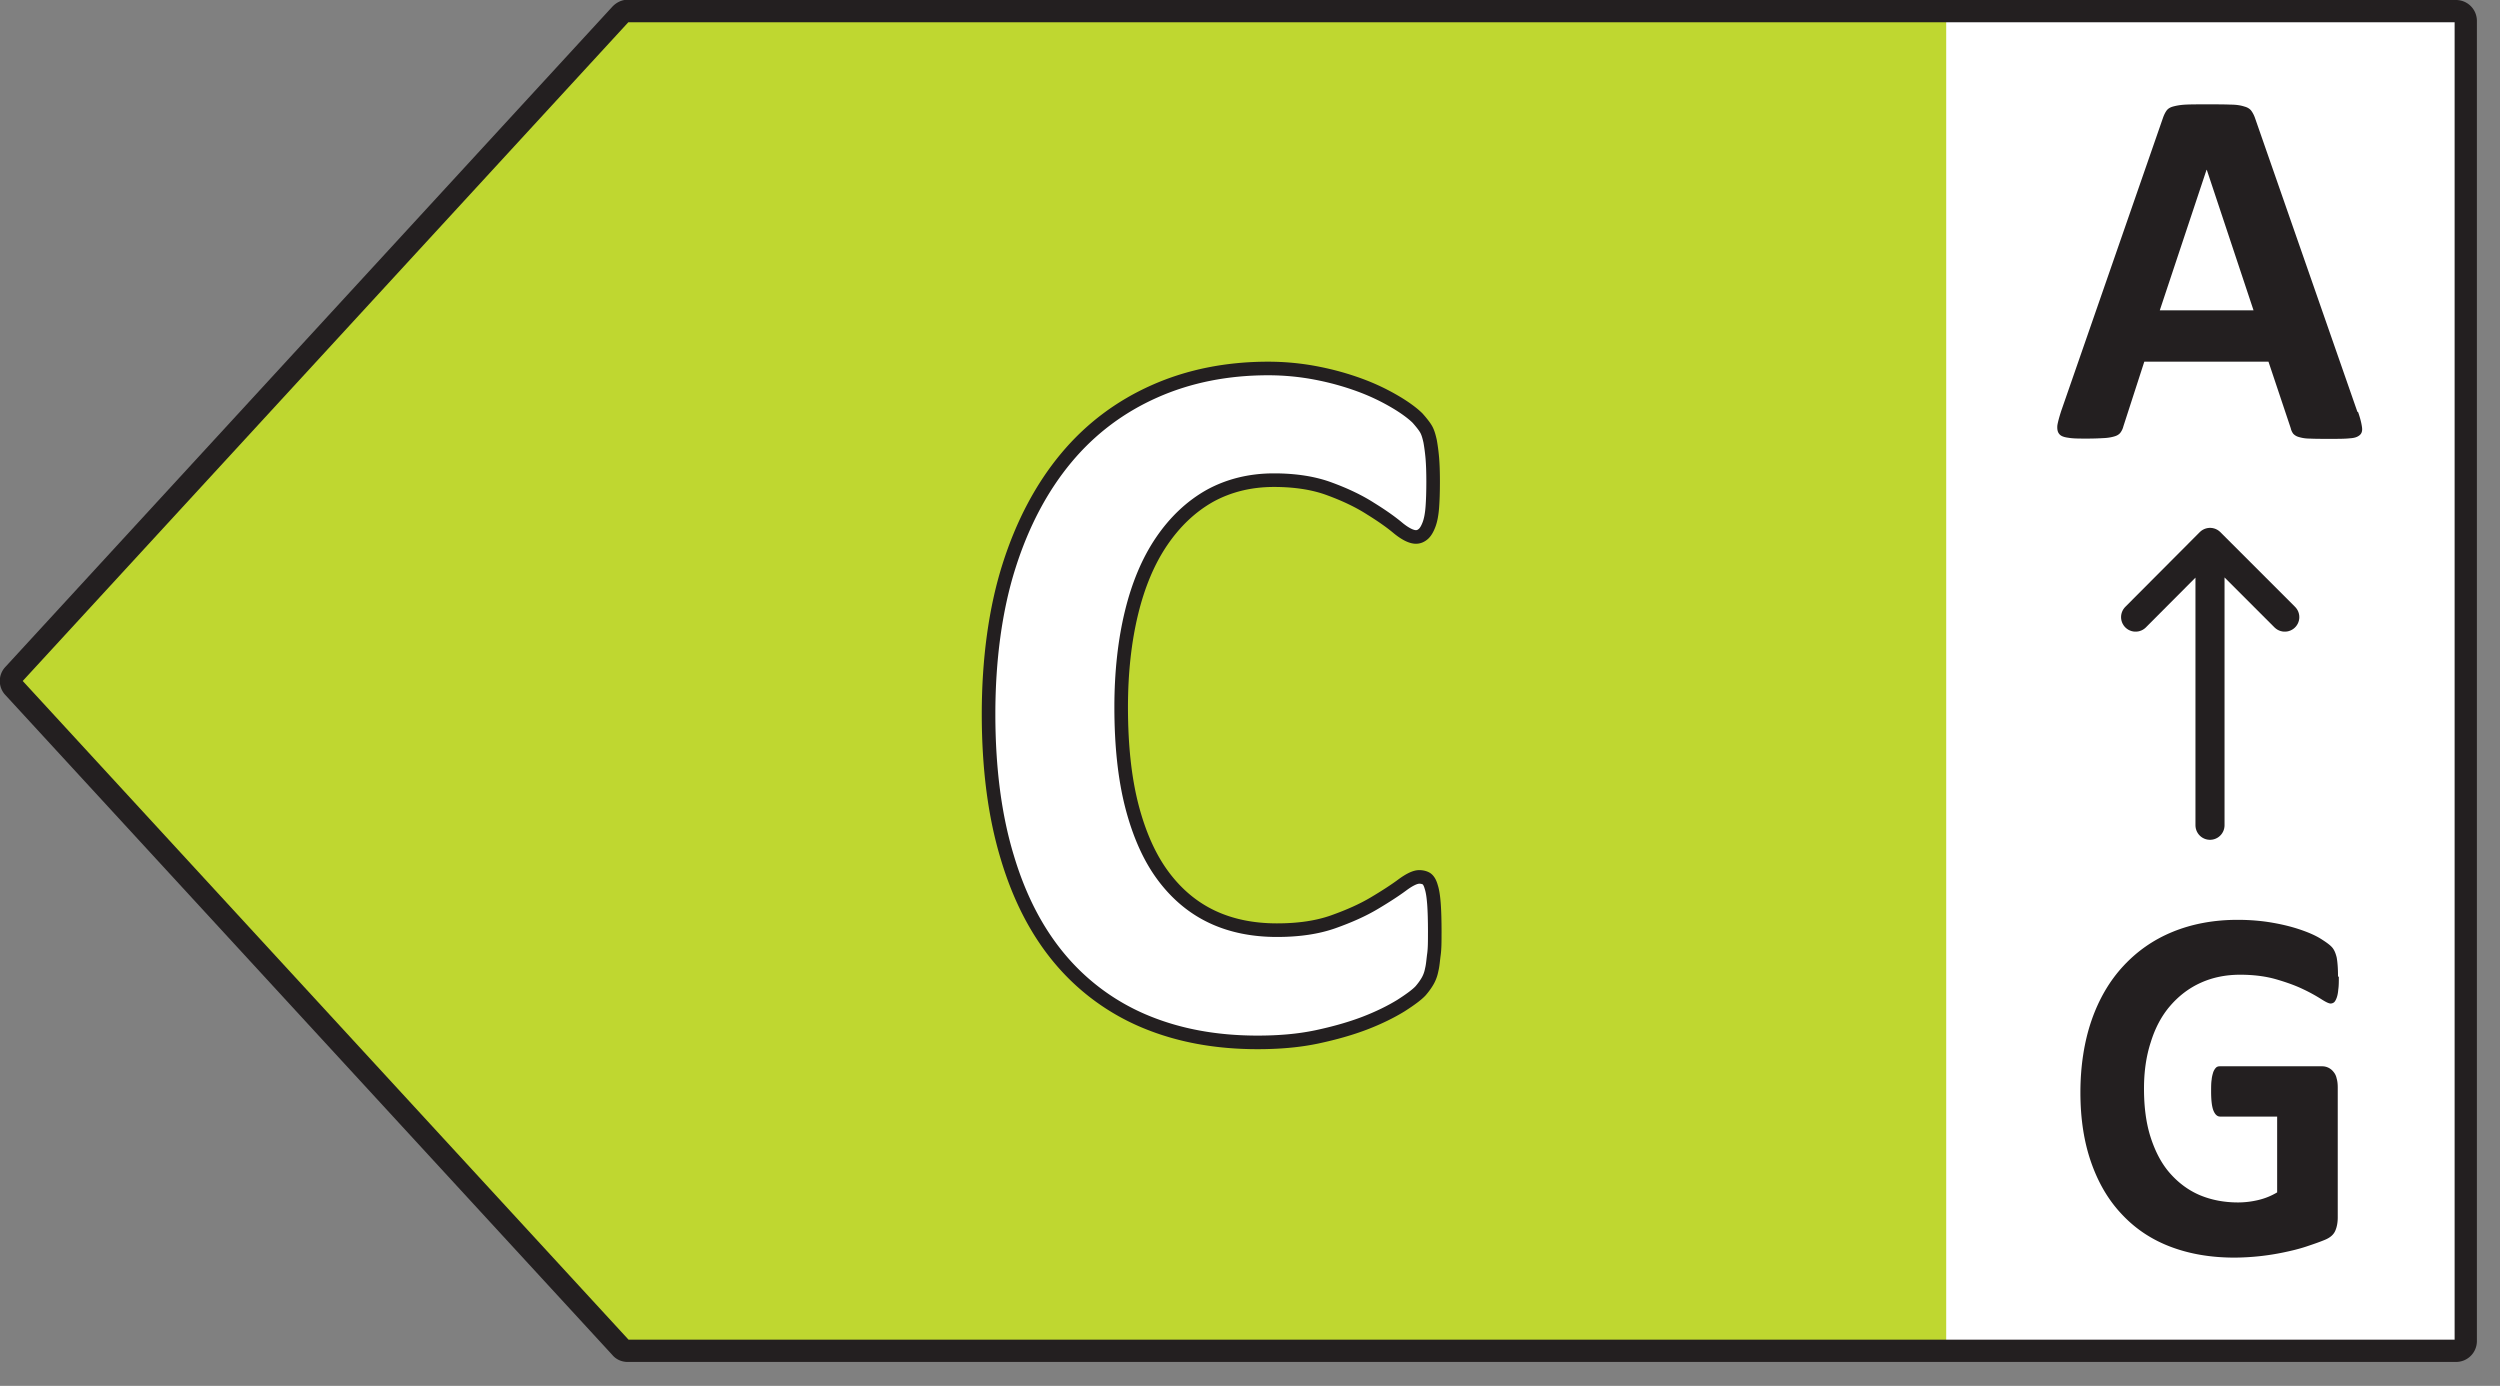 <svg xmlns="http://www.w3.org/2000/svg" width="92" height="51" fill="none"><rect width="100%" height="100%" fill="#808080" stroke="none"/><g clip-path="url(#a)"><path fill="#fff" d="M90.83.73H69.5v49h21.33v-49Z"/><path fill="#BFD730" d="M22.62.77.29 25.06l22.33 24.29h49V.77h-49Z"/><path stroke="#231F20" stroke-linecap="round" stroke-linejoin="round" stroke-width=".82" d="M23.1.41h67.28c.2 0 .36.16.36.36v48.58c0 .2-.16.36-.36.36H23.1c-.1 0-.2-.04-.26-.12L.5 25.3a.344.344 0 0 1 0-.48L22.84.52c.07-.07.16-.12.26-.12v.01Z"/><path fill="#231F20" d="M86.78 15.17c.08.23.12.4.14.54.02.13 0 .23-.08.3-.08.07-.19.11-.37.12-.18.02-.42.02-.72.02s-.57 0-.75-.01c-.18 0-.31-.03-.41-.06a.427.427 0 0 1-.2-.12.528.528 0 0 1-.09-.2l-.82-2.45h-4.57l-.77 2.38a.64.64 0 0 1-.1.22c-.04.06-.11.11-.2.14-.09.03-.22.06-.39.07-.17.01-.38.02-.65.02-.29 0-.51 0-.68-.03-.16-.02-.28-.06-.34-.14-.06-.07-.08-.17-.07-.31.02-.13.07-.31.14-.53l3.75-10.8c.04-.11.08-.19.13-.26s.13-.12.24-.15c.11-.03.26-.06.46-.07.2-.01.45-.01.77-.01.37 0 .66 0 .88.01.22 0 .39.03.51.07.12.03.21.09.26.16.05.07.1.16.14.28l3.76 10.79.03.02ZM81.2 6.25l-1.72 5.17h3.45l-1.72-5.17h-.01Z"/><path stroke="#231F20" stroke-linecap="round" stroke-linejoin="round" stroke-width="1.07" d="M81.328 30.37V20.01M84.08 22.71l-2.75-2.75-2.74 2.75"/><path fill="#231F20" d="M86.069 35.95c0 .18 0 .33-.02.46-.01.13-.03.23-.06.31-.03.08-.06.13-.09.16a.21.21 0 0 1-.13.05c-.07 0-.19-.06-.36-.17a6.16 6.16 0 0 0-.66-.36c-.27-.13-.6-.25-.98-.36-.38-.11-.82-.17-1.33-.17-.54 0-1.02.1-1.46.3-.44.2-.81.49-1.12.85-.31.36-.55.81-.71 1.33-.17.52-.25 1.09-.25 1.71 0 .69.08 1.29.25 1.81.17.52.4.96.71 1.31.31.35.67.62 1.09.8.43.18.9.27 1.41.27.25 0 .5-.03.75-.09s.47-.15.69-.28v-2.79h-2.1c-.1 0-.18-.07-.24-.21-.06-.14-.09-.38-.09-.71 0-.17 0-.32.02-.44.01-.12.04-.21.06-.28.03-.07.06-.12.1-.16.04-.04.09-.05.14-.05h3.75a.525.525 0 0 1 .43.2c.06.07.1.15.12.25.03.1.04.21.04.33v4.78c0 .19-.03.35-.09.49s-.18.25-.37.33c-.19.08-.42.16-.69.25-.27.09-.56.16-.85.22a9.082 9.082 0 0 1-1.8.19c-.89 0-1.68-.14-2.38-.41-.7-.27-1.29-.67-1.78-1.2-.49-.52-.86-1.16-1.12-1.91-.26-.75-.39-1.6-.39-2.56s.14-1.87.41-2.65c.27-.78.66-1.45 1.17-2 .51-.55 1.11-.97 1.82-1.26.71-.29 1.51-.44 2.38-.44.48 0 .92.04 1.31.11.4.07.74.16 1.03.26.29.1.54.21.73.33.19.12.33.22.41.31.08.09.13.21.17.37.03.16.05.39.05.7l.03.02Z"/><path fill="#fff" stroke="#231F20" stroke-linecap="round" stroke-linejoin="round" stroke-width=".5" d="M52.799 34.33c0 .31 0 .57-.03.79-.03.22-.04.4-.08.56-.03.16-.08.29-.14.4-.06.11-.15.24-.27.38-.13.14-.37.32-.73.55-.36.22-.8.44-1.32.64s-1.12.37-1.78.51c-.67.14-1.39.2-2.17.2-1.52 0-2.89-.25-4.12-.76a8.198 8.198 0 0 1-3.12-2.27c-.86-1.01-1.52-2.27-1.97-3.78-.46-1.51-.69-3.27-.69-5.27 0-2 .25-3.86.75-5.44.5-1.58 1.21-2.91 2.11-3.99.9-1.08 1.99-1.89 3.25-2.45 1.26-.56 2.66-.84 4.18-.84.62 0 1.21.06 1.78.17.57.11 1.1.26 1.59.44s.92.39 1.31.62c.39.23.66.44.82.6.15.17.26.31.32.42.06.11.1.25.14.43.03.17.06.38.08.61.02.24.03.53.03.87 0 .37-.01.69-.03.95-.02.26-.06.47-.12.63-.06.16-.13.28-.21.35-.08.07-.17.11-.27.11-.17 0-.39-.11-.65-.32-.26-.22-.6-.46-1.02-.72-.42-.27-.92-.51-1.49-.72-.58-.22-1.27-.33-2.07-.33-.88 0-1.67.2-2.36.58-.69.39-1.28.95-1.77 1.67s-.86 1.6-1.11 2.63c-.25 1.03-.38 2.19-.38 3.47 0 1.41.13 2.63.4 3.67.27 1.03.65 1.88 1.15 2.55.5.67 1.1 1.17 1.8 1.5.7.33 1.5.49 2.38.49.8 0 1.49-.1 2.08-.31.59-.21 1.08-.43 1.5-.68.42-.25.76-.47 1.03-.67.27-.2.48-.3.63-.3.11 0 .21.03.27.07.07.05.13.15.17.3.05.15.08.36.1.62.02.27.03.62.03 1.07Z"/></g><defs><clipPath id="a"><path fill="#fff" d="M0 0h91.15v50.12H0z"/></clipPath></defs></svg>